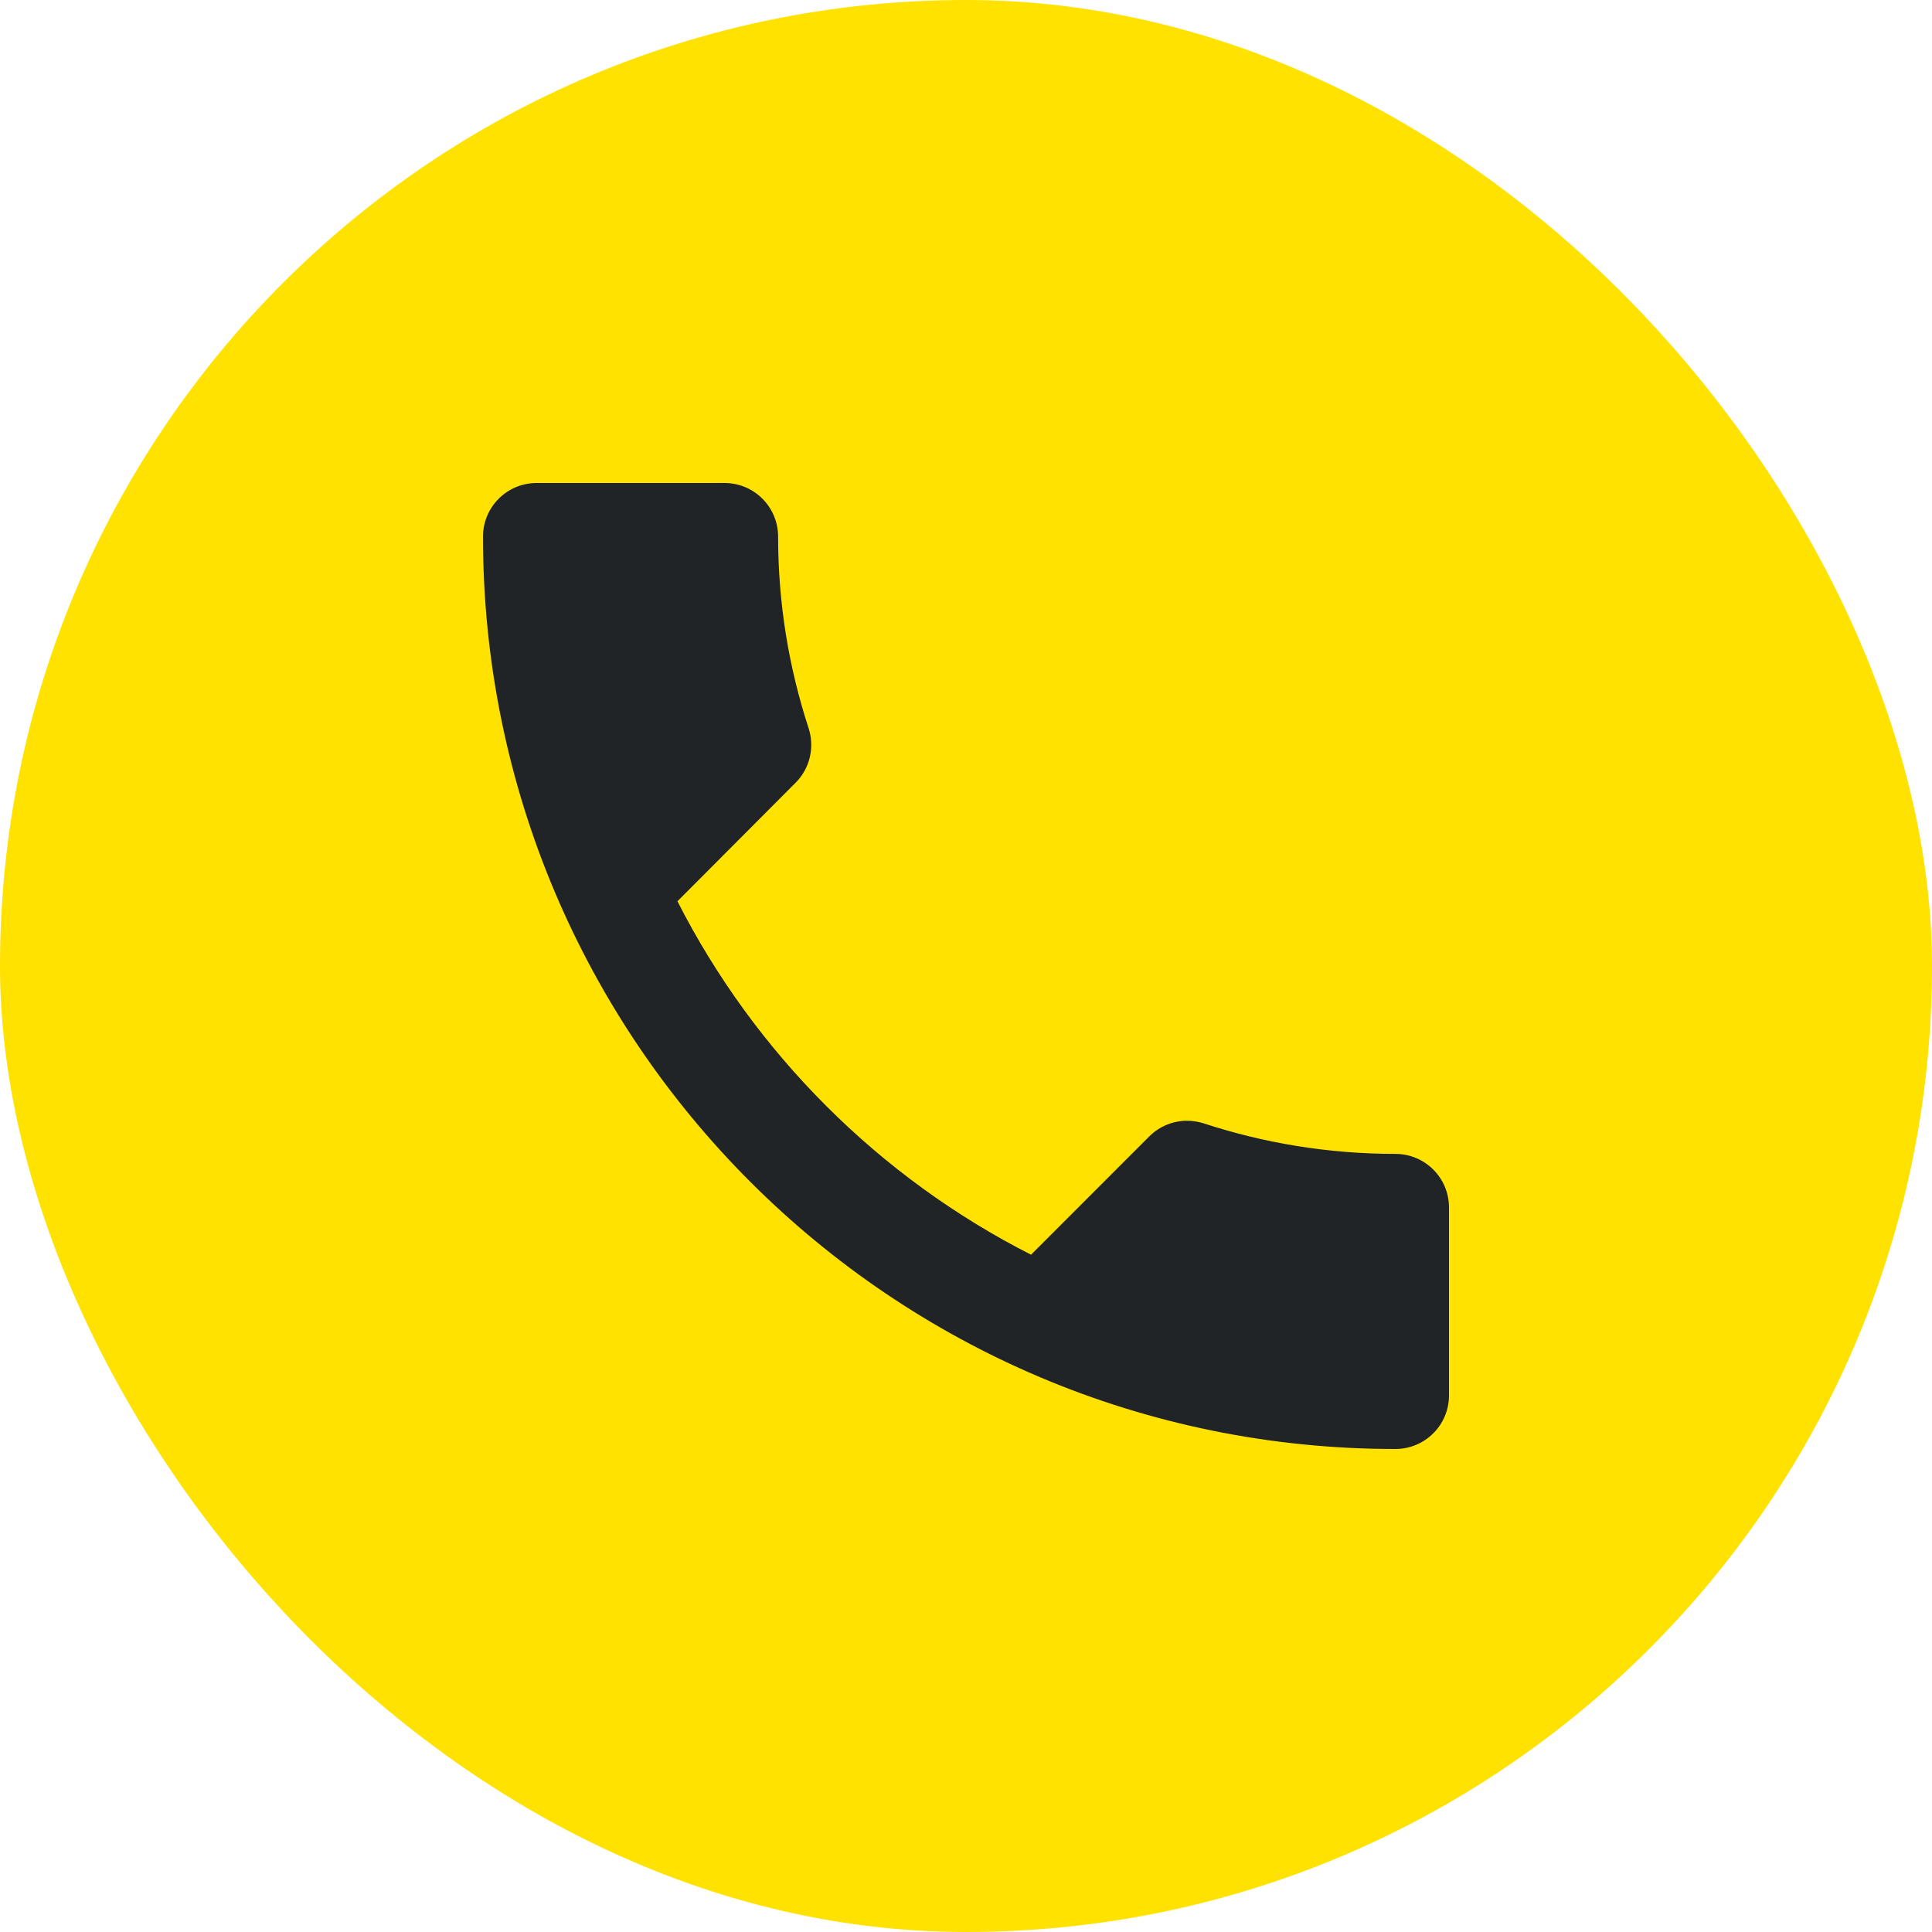 <svg width="48" height="48" viewBox="0 0 48 48" fill="none" xmlns="http://www.w3.org/2000/svg">
<rect width="48" height="48" rx="24" fill="#FFE200"/>
<path d="M13.333 12C12.596 12 12 12.596 12 13.333C12 25.851 22.149 36 34.667 36C35.404 36 36 35.404 36 34.667V30C36 29.264 35.404 28.668 34.667 28.668C33.003 28.668 31.403 28.4 29.904 27.909C29.771 27.867 29.631 27.845 29.492 27.845C29.152 27.845 28.811 27.976 28.551 28.236L25.616 31.173C21.84 29.253 18.753 26.167 16.831 22.392L19.764 19.449C20.131 19.084 20.239 18.557 20.091 18.096C19.6 16.596 19.332 14.996 19.332 13.333C19.332 12.596 18.736 12 18 12H13.333Z" fill="#212427"/>
</svg>
